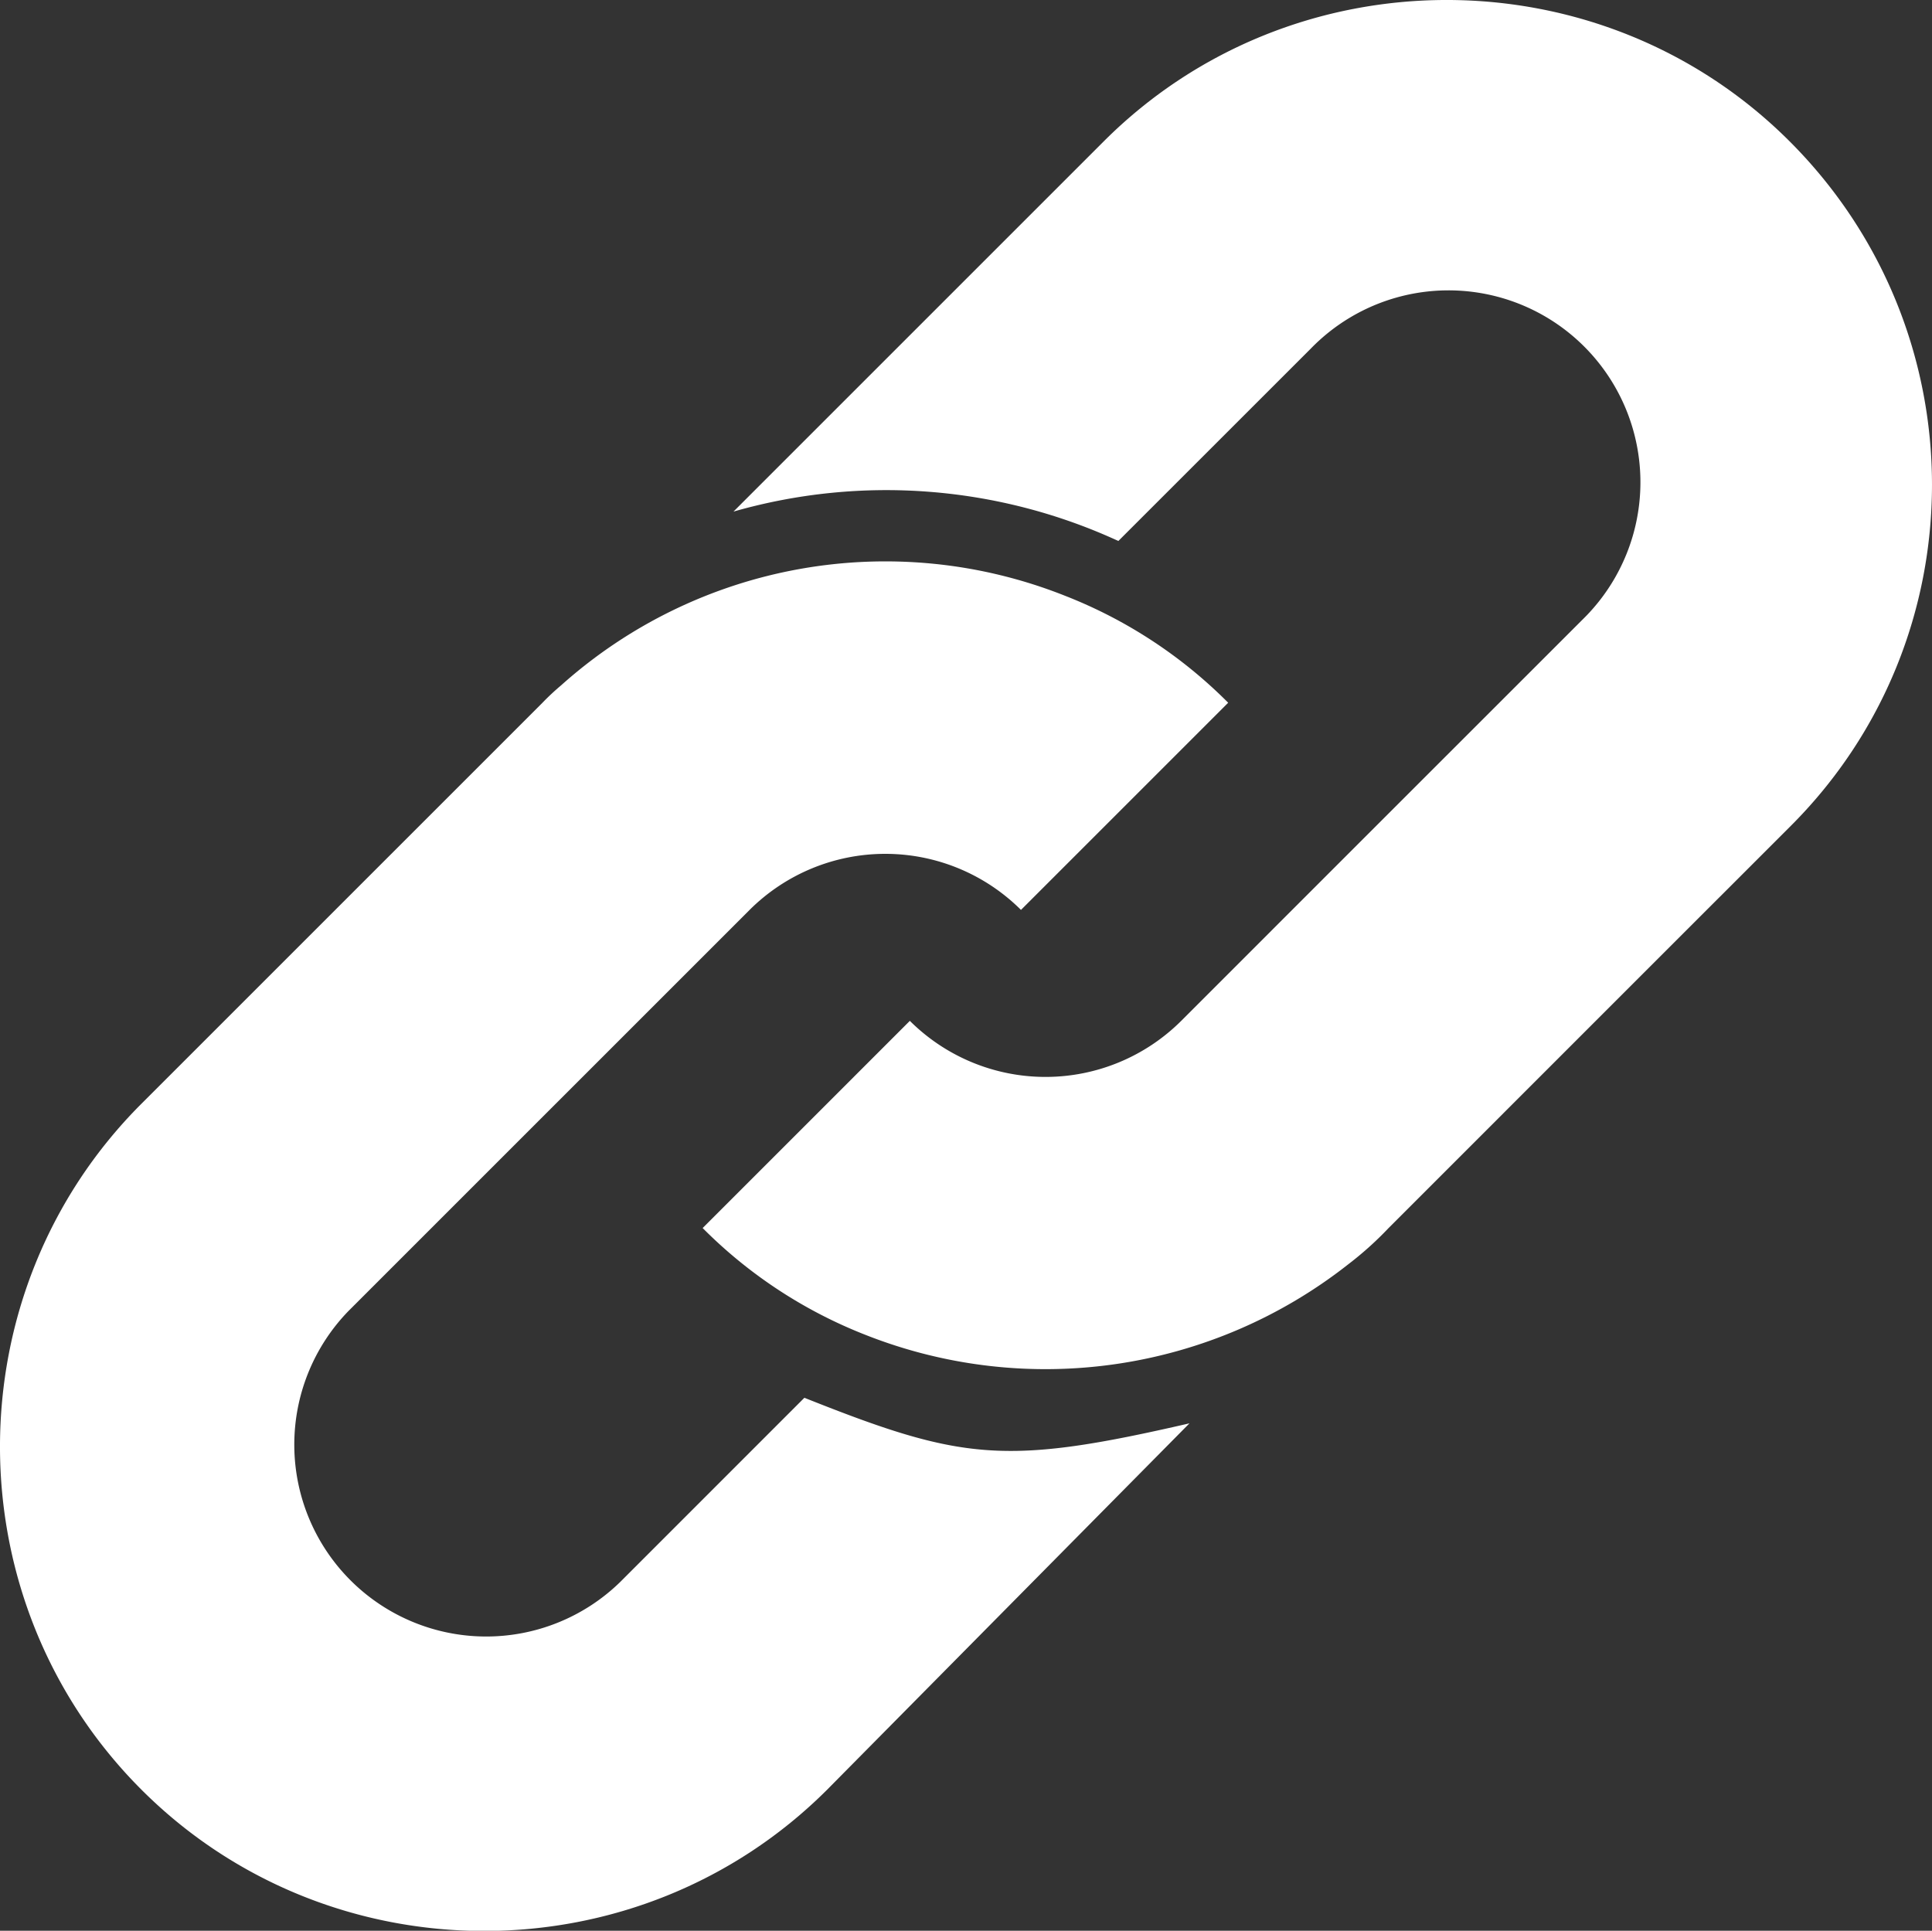 <svg xmlns="http://www.w3.org/2000/svg" viewBox="0 0 442.25 442.02"><rect x="0" y="0" width="442.25" height="442.02" fill="#333333" stroke="none"/><style>.cls-1{fill:#fff}</style><path class="cls-1" d="M409.66 32.36c-43.15-43.15-113.84-43.15-157 0l-84.76 84.76a127 127 0 0 1 88.1 6.73l44.07-44.06a43.93 43.93 0 1 1 62.12 62.12l-55.39 55.38-36.41 36.42a44 44 0 0 1-62.12 0l-47.43 47.43a108.14 108.14 0 0 0 37.33 24.48 112.07 112.07 0 0 0 110.51-16.22 77.83 77.83 0 0 0 9.18-8.26l57.22-57.23 34.58-34.57c43.45-43.15 43.45-113.53 0-156.98Z"/><path class="cls-1" d="m184.13 320-42.22 42.23a43.93 43.93 0 0 1-62.12-62.12l91.8-91.8a44 44 0 0 1 62.12 0l47.43-47.43a108.18 108.18 0 0 0-37.33-24.48 111.29 111.29 0 0 0-115.37 20.5 55.86 55.86 0 0 0-4.28 4l-91.8 91.8c-43.15 43.15-43.15 113.83 0 157s113.83 43.14 157 0l82.92-83.85c-42.28 9.75-52.04 8.53-88.15-5.85Z"/></svg>
